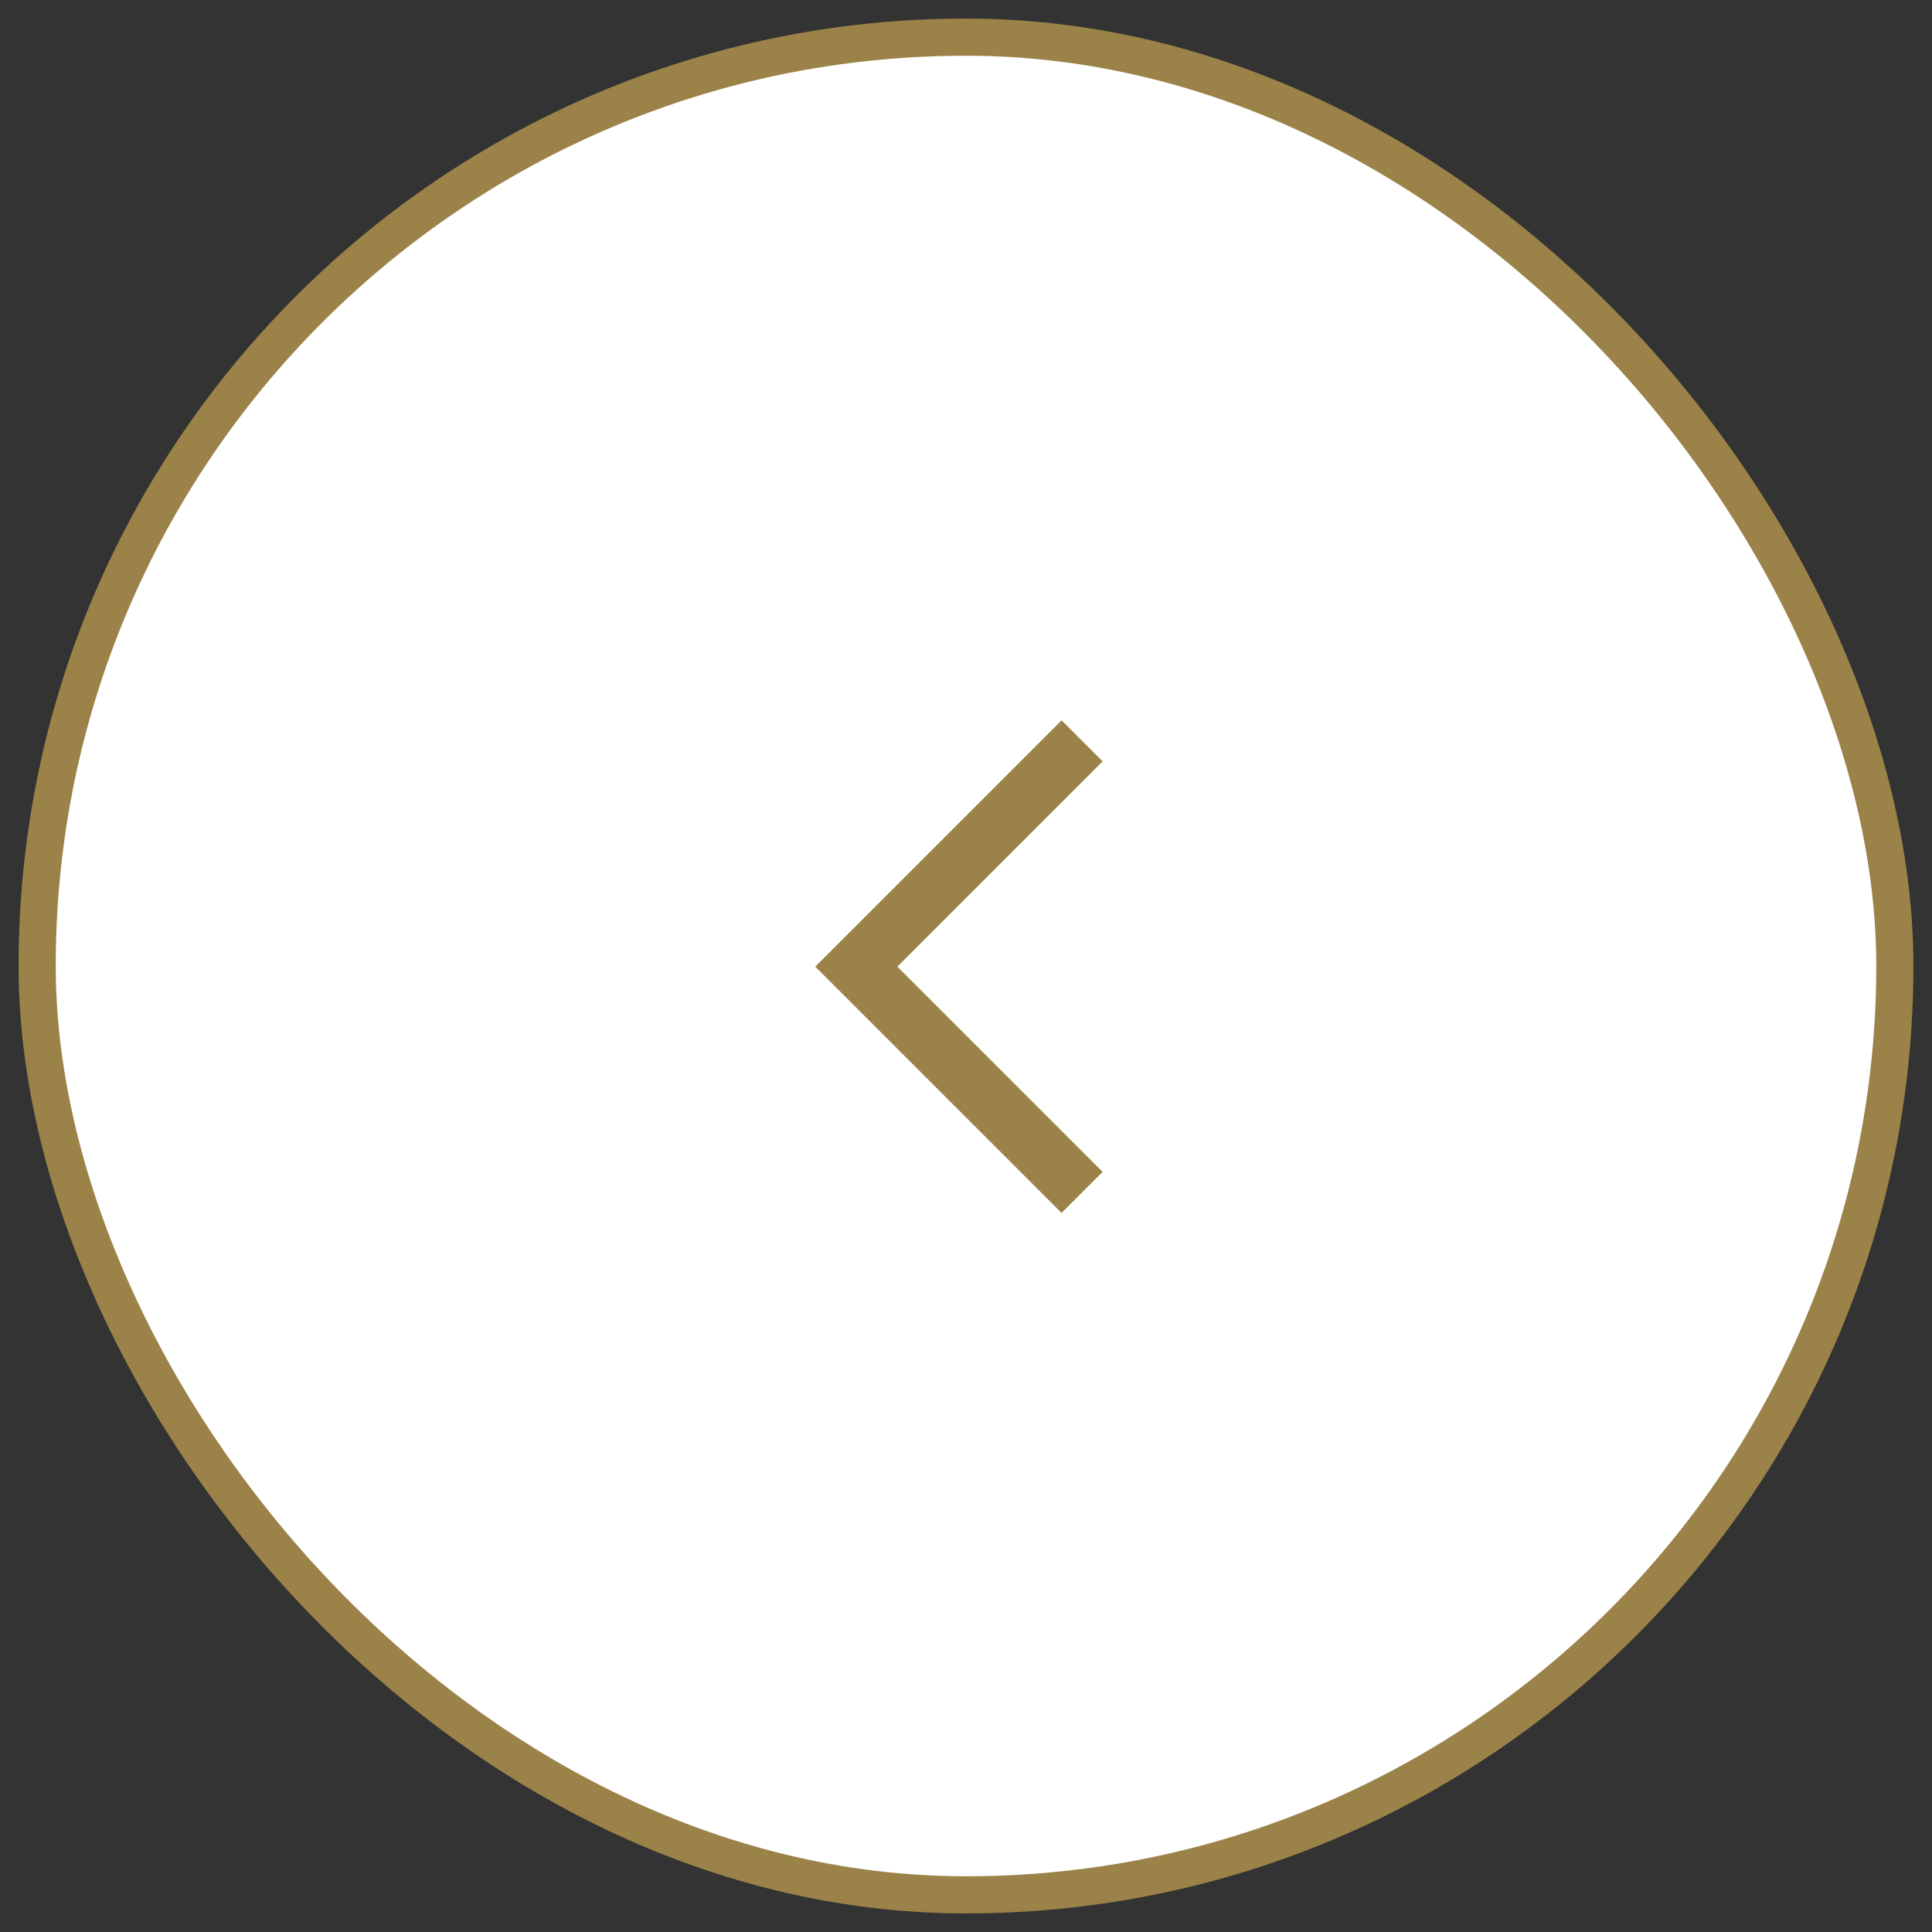 <svg width="52" height="52" viewBox="0 0 52 52" fill="none" xmlns="http://www.w3.org/2000/svg">
<rect x="0" y="0" width="52" height="52" fill="#333333" stroke="none"/>
<rect x="51" y="51" width="50" height="50" rx="25" transform="rotate(-180 51 51)" fill="white"/>
<rect x="51" y="51" width="50" height="50" rx="25" transform="rotate(-180 51 51)" stroke="#9B8248"/>
<path fill-rule="evenodd" clip-rule="evenodd" d="M28.572 19.388L29.677 20.493L24.153 26.017L29.677 31.541L28.572 32.646L22.496 26.57C22.496 26.57 22.496 26.57 23.048 26.017L22.496 26.57L21.943 26.017L28.572 19.388Z" fill="#9B8248"/>
</svg>

